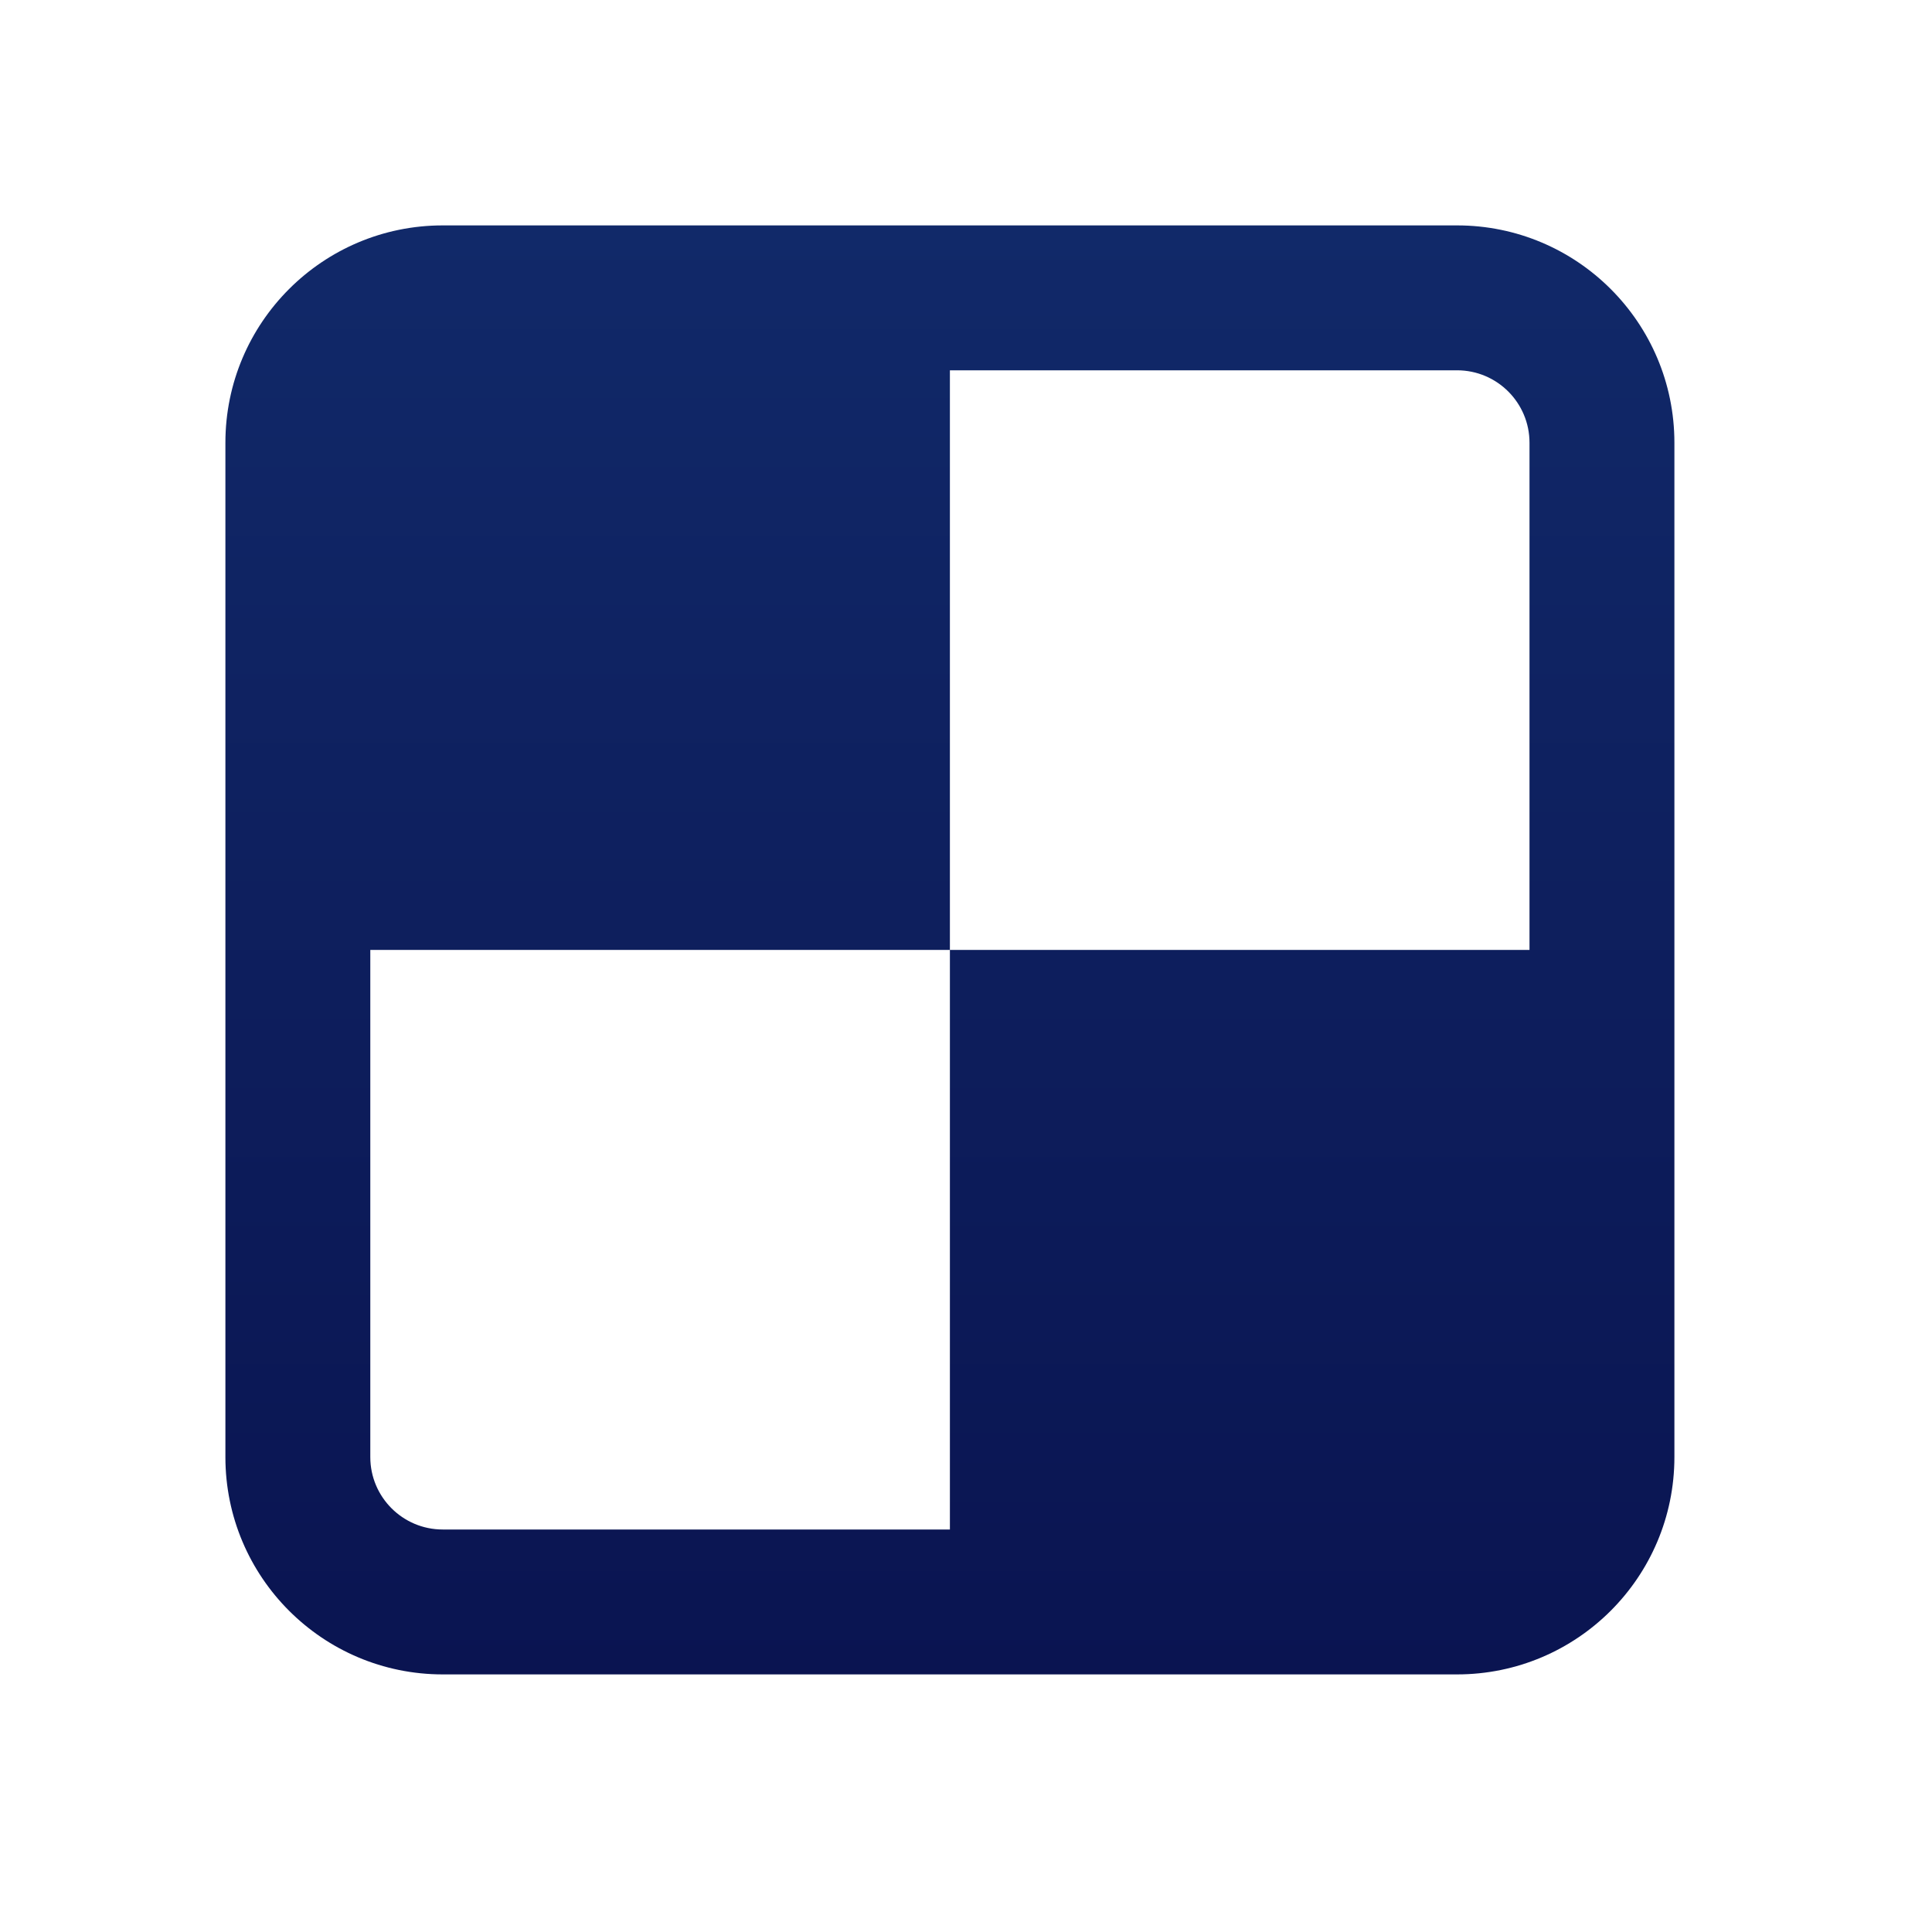 <svg width="120" height="120" viewBox="0 0 120 120" fill="none" xmlns="http://www.w3.org/2000/svg">
<path fill-rule="evenodd" clip-rule="evenodd" d="M14 27.5C14 20.044 20.044 14 27.5 14H90.5C97.956 14 104 20.044 104 27.5V90.5C104 97.956 97.956 104 90.5 104H27.5C20.044 104 14 97.956 14 90.5V27.5ZM23 90.5V59H59V95H27.5C25.015 95 23 92.985 23 90.5ZM95 59H59V23H90.5C92.985 23 95 25.015 95 27.5V59Z" fill="url(#paint0_linear_4260_223)"/>
<defs>
<linearGradient id="paint0_linear_4260_223" x1="59" y1="14" x2="59" y2="104" gradientUnits="userSpaceOnUse">
<stop stop-color="#112969"/>
<stop offset="1" stop-color="#0A1451"/>
</linearGradient>
</defs>
</svg>
